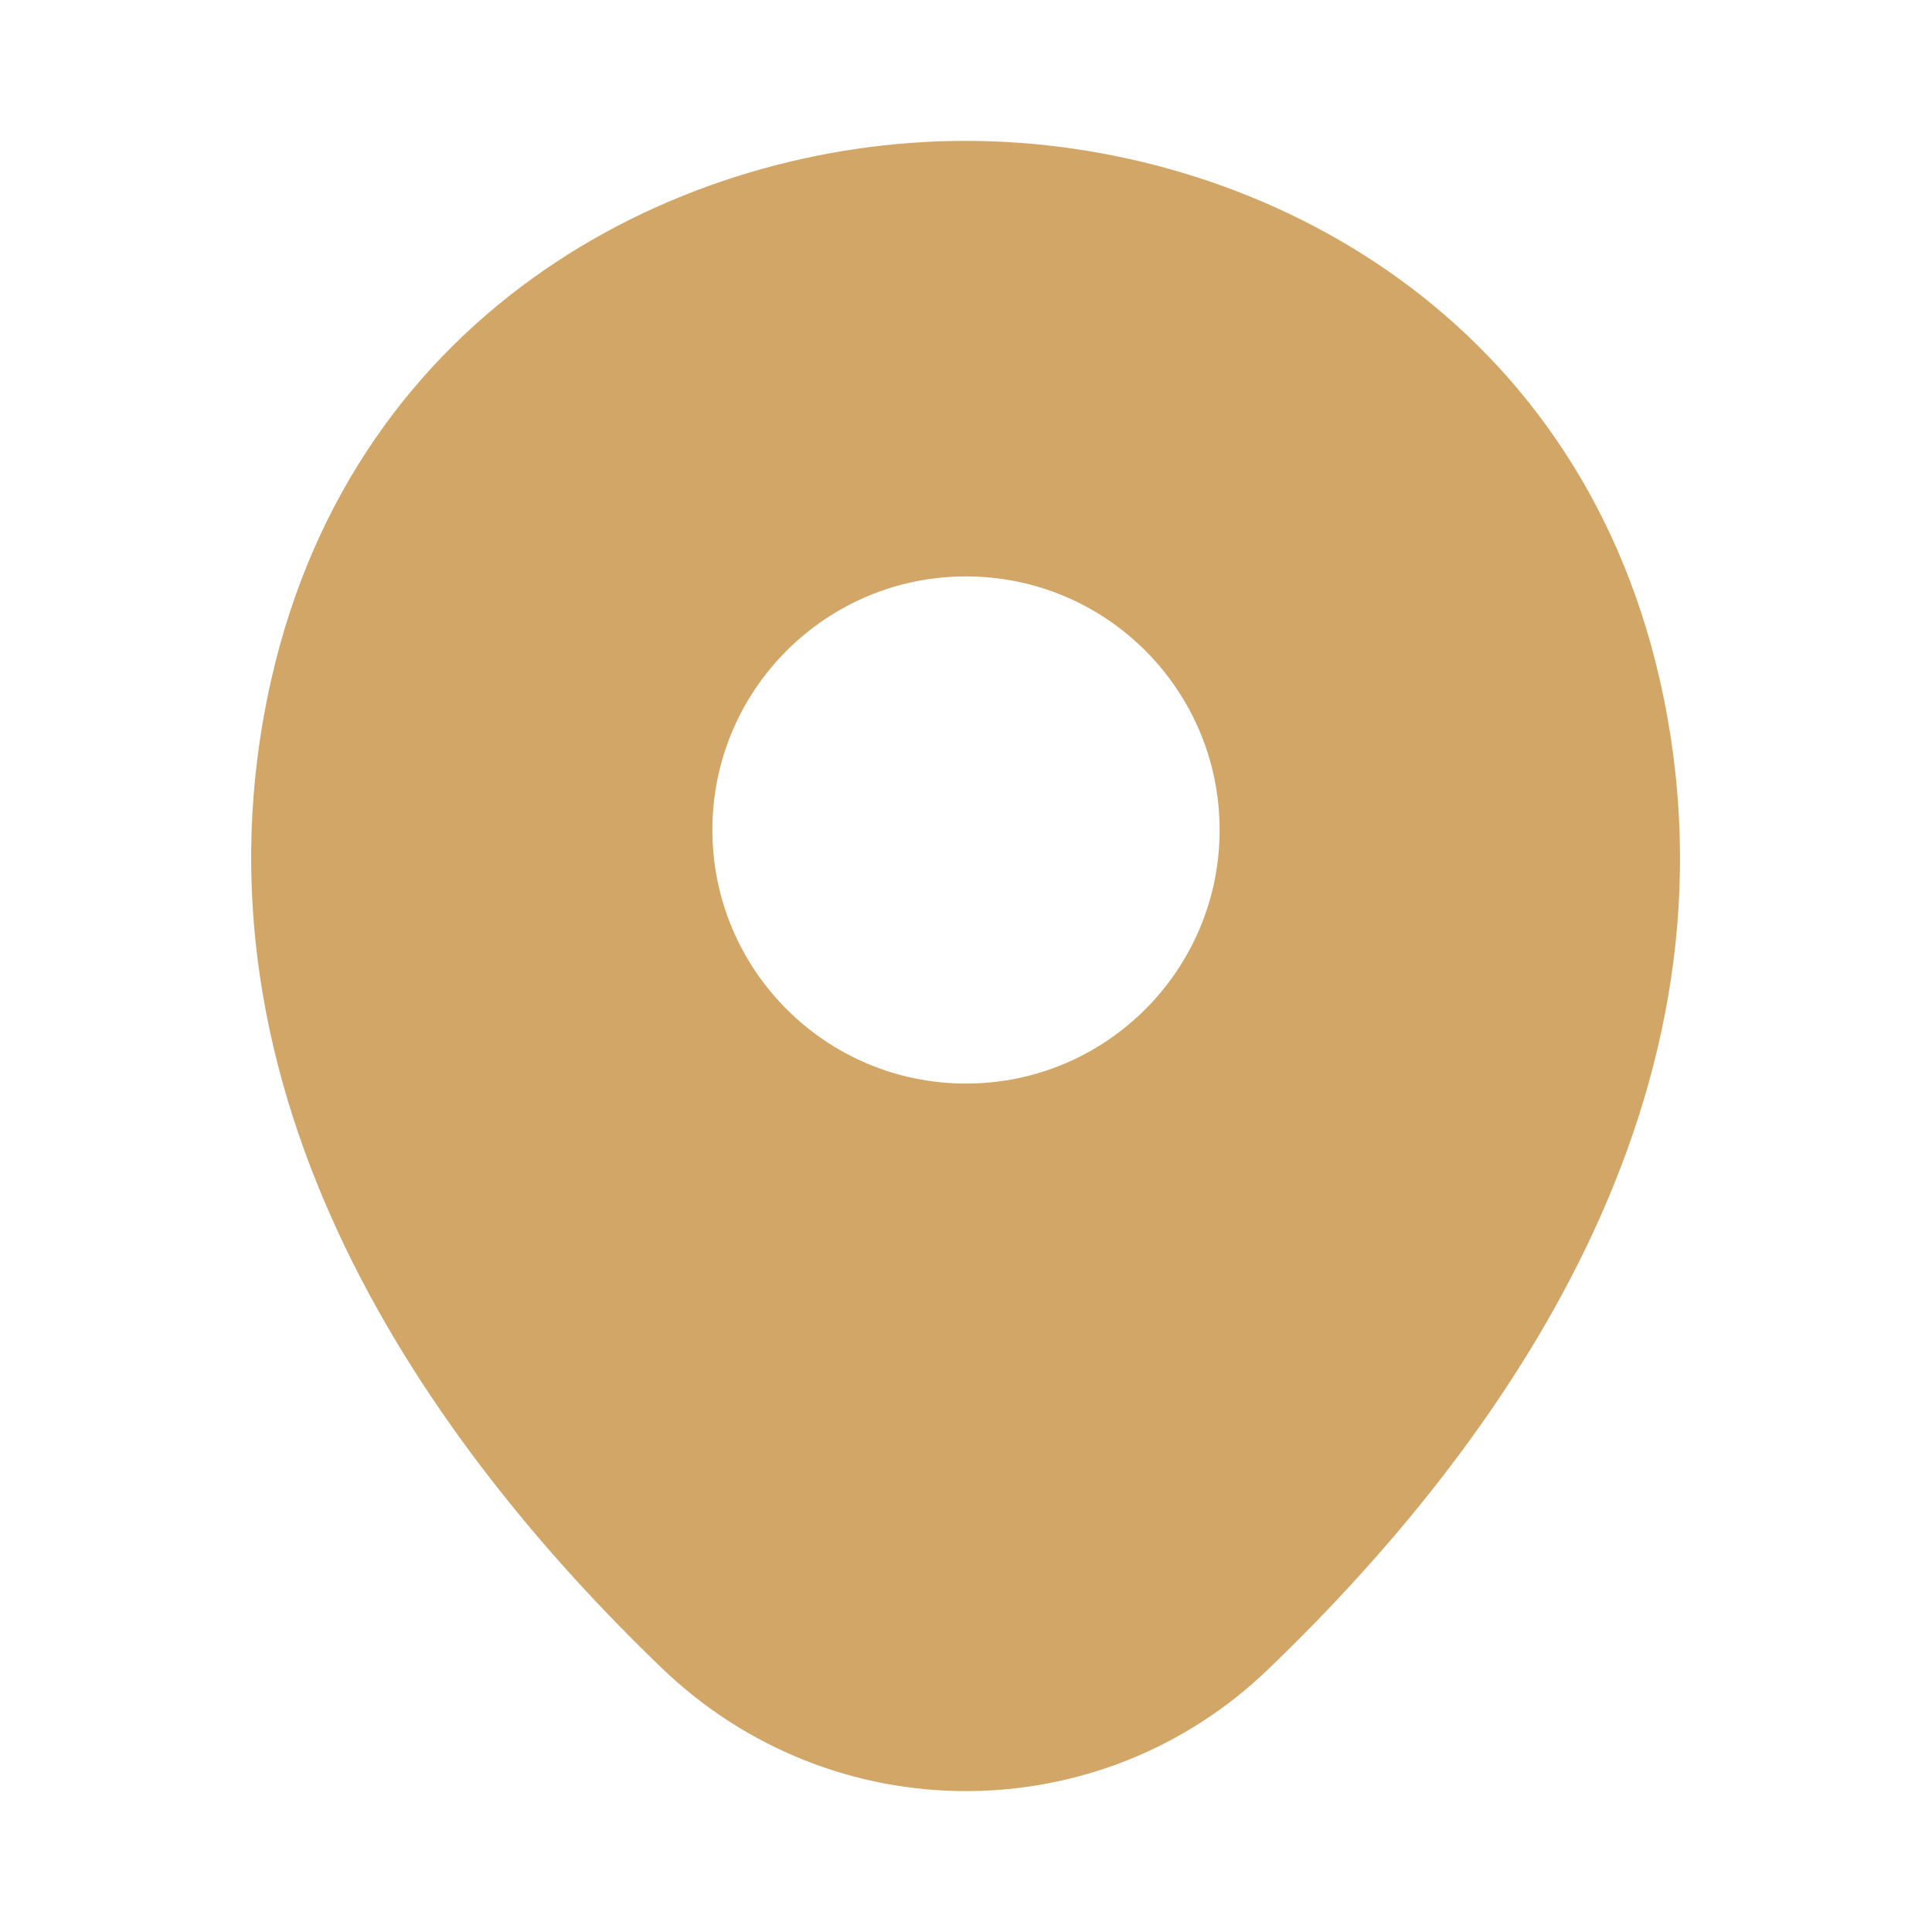 <?xml version="1.0" encoding="UTF-8"?>
<svg xmlns="http://www.w3.org/2000/svg" width="26" height="26" viewBox="0 0 26 26" fill="none">
  <g clip-path="url(#clip0_6103_270)">
    <path d="M22.338 9.154C21.201 4.149 16.835 1.896 13 1.896C13 1.896 13 1.896 12.989 1.896C9.165 1.896 4.788 4.138 3.651 9.143C2.383 14.733 5.807 19.468 8.905 22.447C10.053 23.552 11.527 24.104 13 24.104C14.473 24.104 15.947 23.552 17.084 22.447C20.183 19.468 23.606 14.744 22.338 9.154ZM13 14.582C11.115 14.582 9.587 13.054 9.587 11.169C9.587 9.284 11.115 7.757 13 7.757C14.885 7.757 16.413 9.284 16.413 11.169C16.413 13.054 14.885 14.582 13 14.582Z" fill="#D1A666"></path>
  </g>
  <defs>
    <clipPath id="clip0_6103_270">
      <rect width="26" height="26" fill="white"></rect>
    </clipPath>
  </defs>
</svg>
